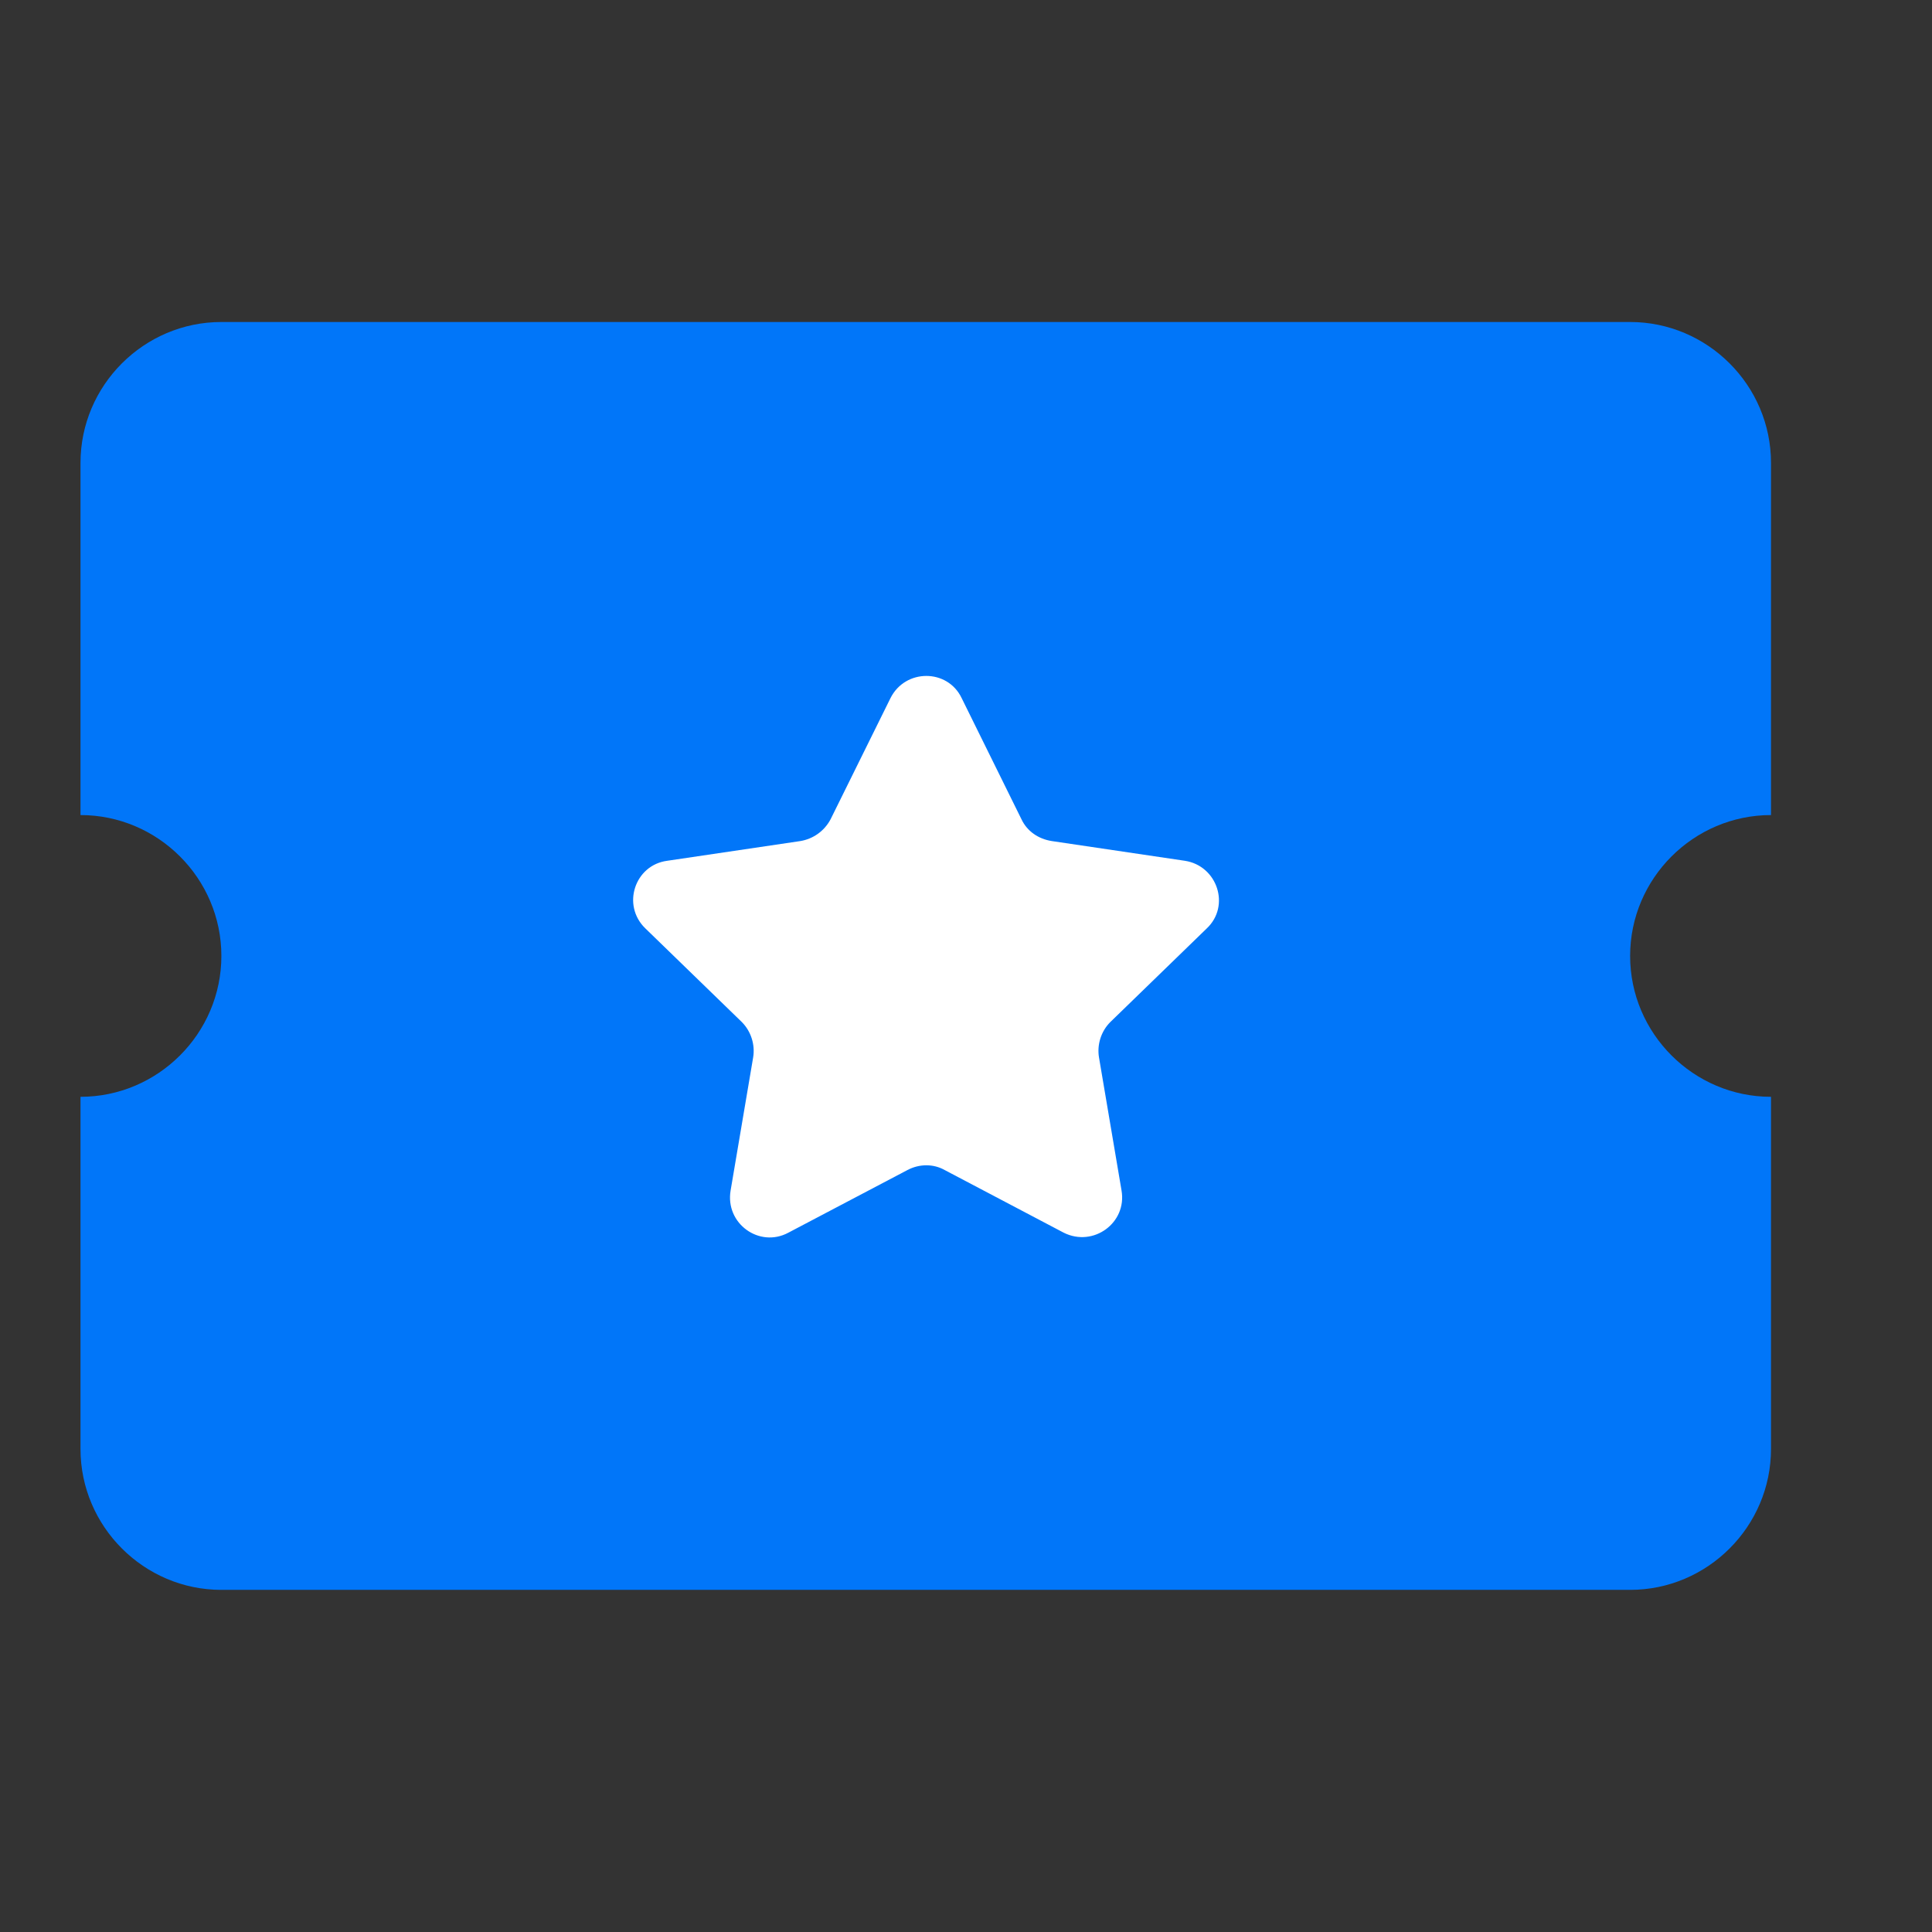<svg width="24" height="24" viewBox="0 0 24 24" fill="none" xmlns="http://www.w3.org/2000/svg">
<rect x="0" y="0" width="24" height="24" fill="#333333" stroke="none"/>
<path d="M20.25 11.875C20.25 10.912 21.038 10.125 22 10.125V5.75C22 4.787 21.212 4 20.25 4H2.75C1.788 4 1 4.787 1 5.75V10.125C1.962 10.125 2.75 10.912 2.75 11.875C2.75 12.838 1.962 13.625 1 13.625V18C1 18.962 1.788 19.75 2.75 19.75H20.25C21.212 19.75 22 18.962 22 18V13.625C21.038 13.625 20.25 12.838 20.25 11.875Z" fill="#0176F9"/>
<path d="M11.946 8.672L12.689 10.177C12.759 10.326 12.899 10.422 13.066 10.448L14.719 10.693C15.122 10.755 15.288 11.253 14.991 11.533L13.792 12.697C13.678 12.811 13.626 12.977 13.652 13.135L13.932 14.788C14.002 15.191 13.582 15.497 13.214 15.313L11.736 14.535C11.596 14.456 11.421 14.456 11.272 14.535L9.793 15.313C9.434 15.506 9.006 15.2 9.076 14.788L9.356 13.135C9.382 12.977 9.329 12.811 9.216 12.697L8.017 11.533C7.719 11.245 7.886 10.746 8.288 10.693L9.942 10.448C10.099 10.422 10.239 10.326 10.318 10.177L11.062 8.672C11.246 8.305 11.771 8.305 11.946 8.672Z" fill="white"/>
</svg>
